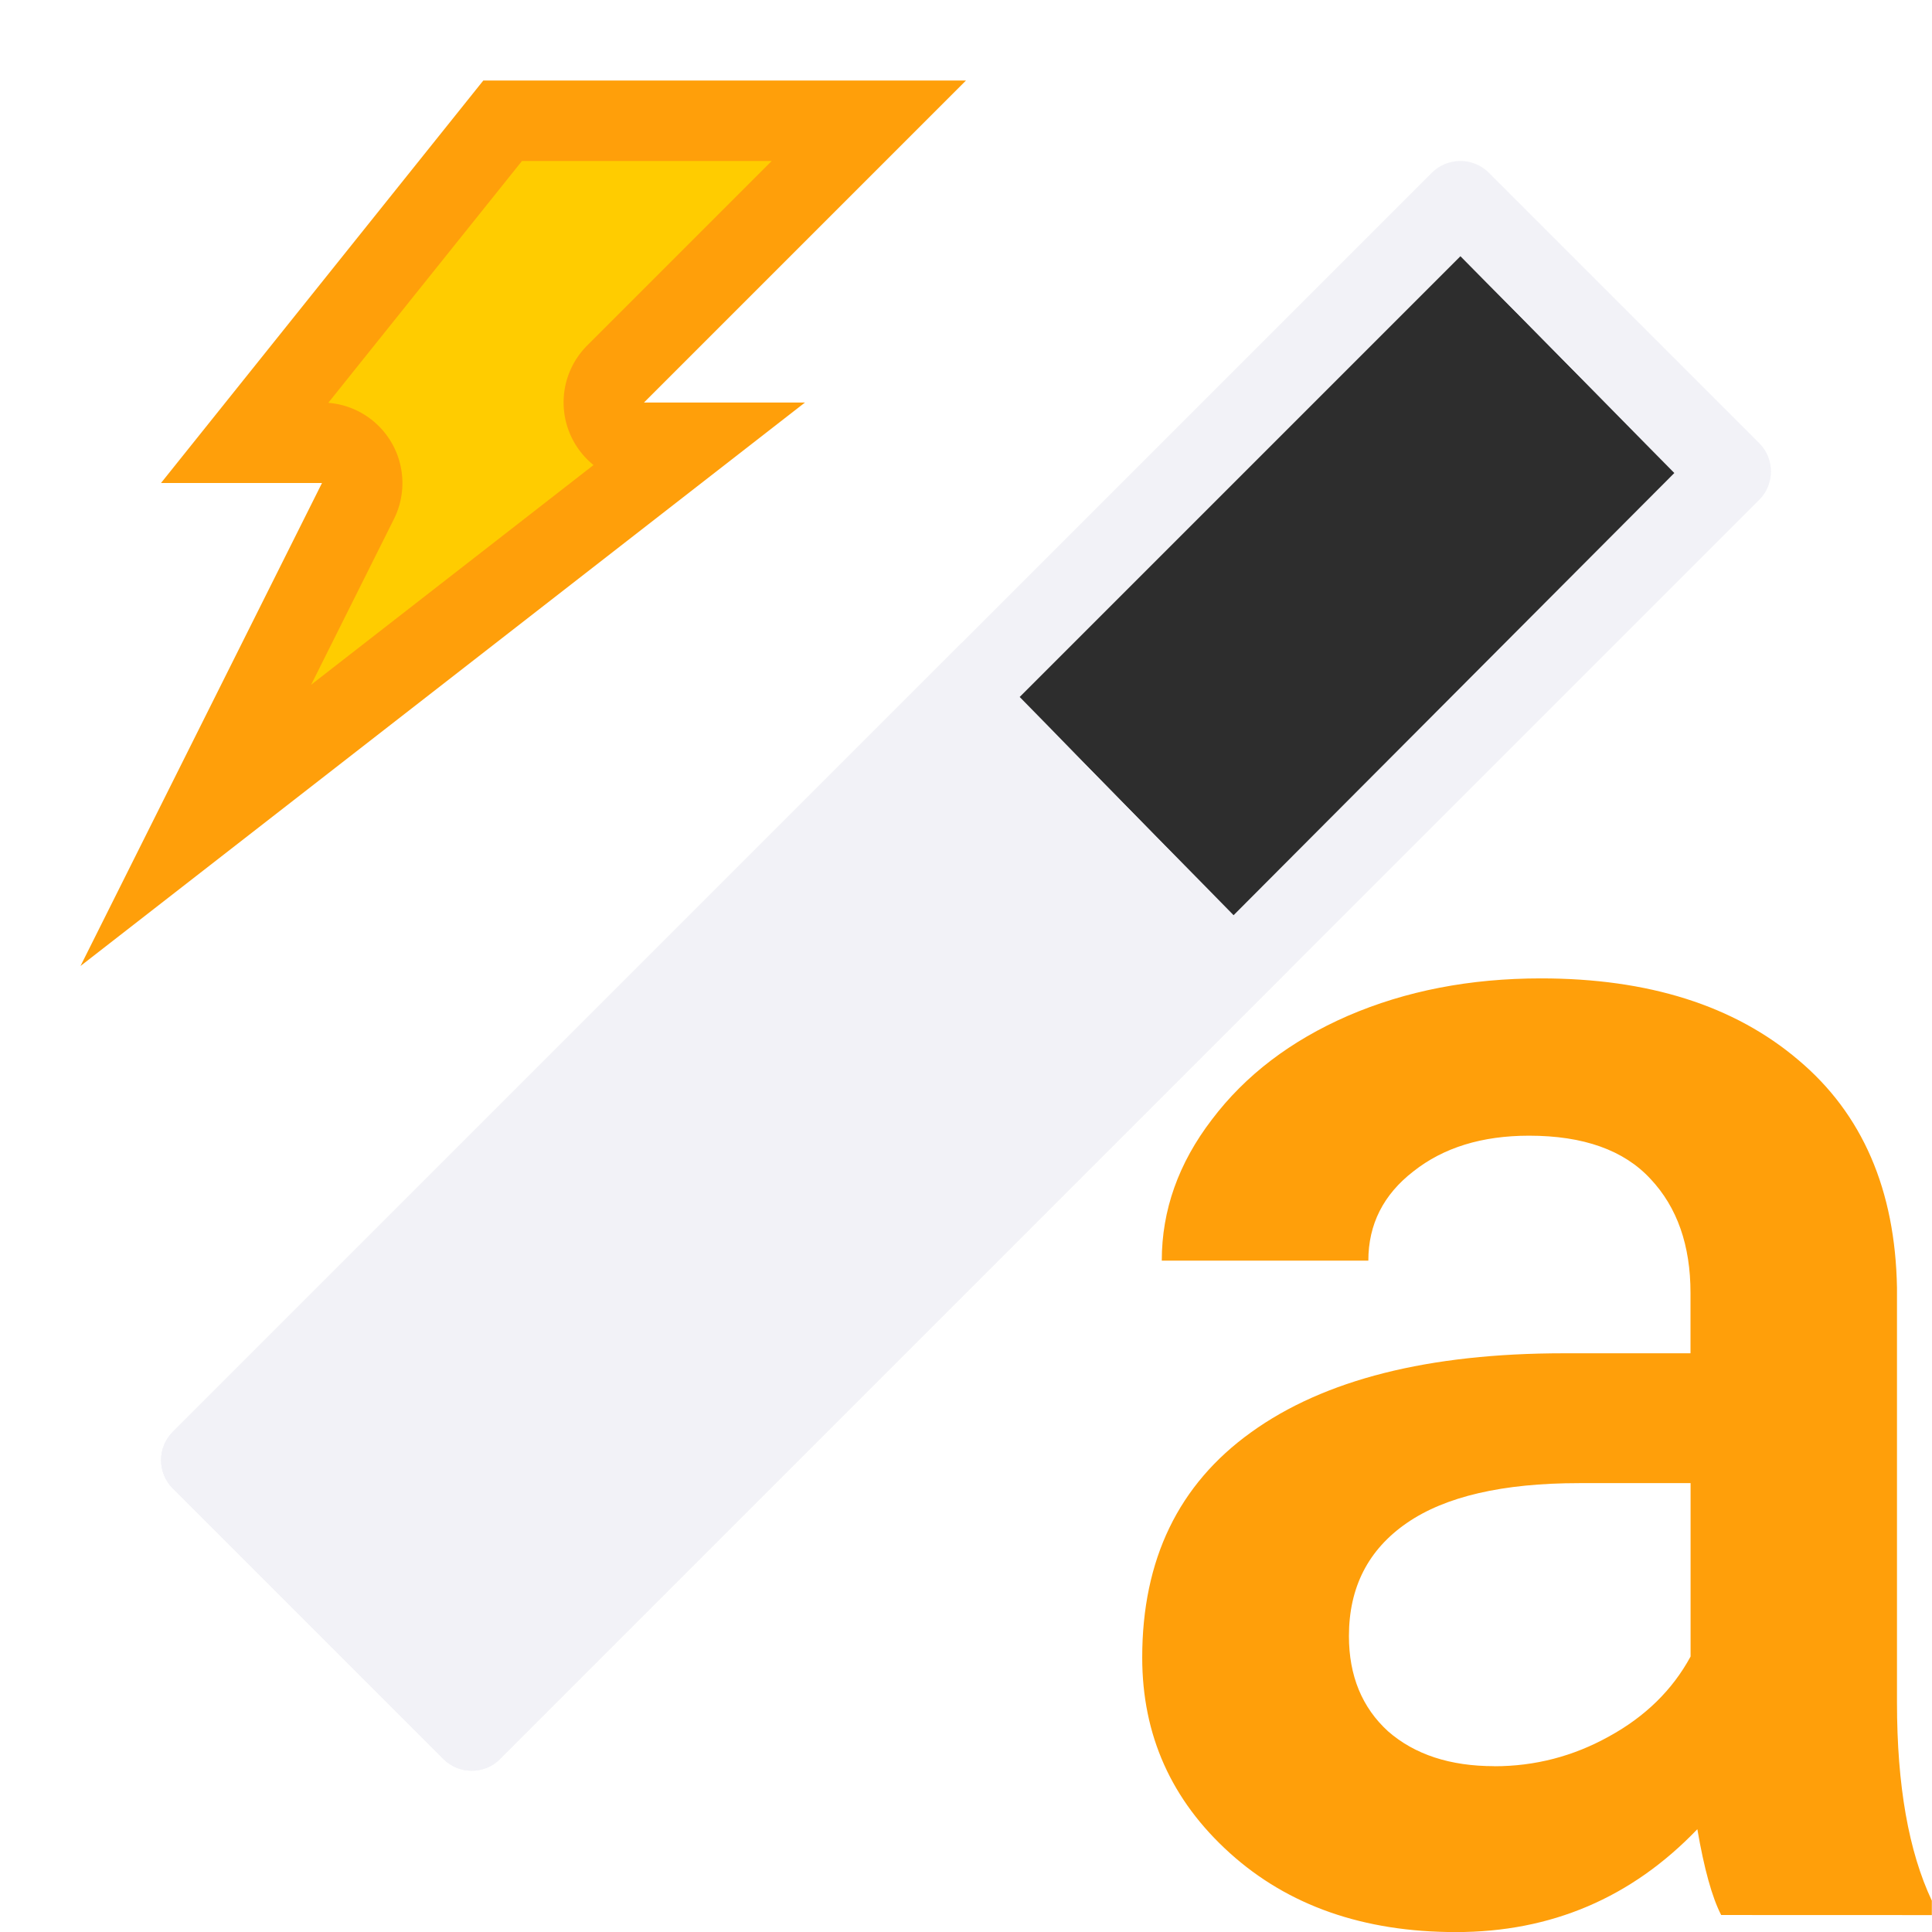 <svg viewBox="0 0 24 24" xmlns="http://www.w3.org/2000/svg" xmlns:xlink="http://www.w3.org/1999/xlink"><filter id="a" color-interpolation-filters="sRGB" height="1.076" width="2.263" x="-.632" y="-.038"><feGaussianBlur stdDeviation=".135"/></filter><linearGradient id="b" gradientUnits="userSpaceOnUse" x1="10.108" x2="13.904" y1="5.313" y2="5.313"><stop offset="0" stop-color="#eee"/><stop offset=".128" stop-color="#eee"/><stop offset=".268" stop-color="#2d2d2d"/><stop offset=".624" stop-color="#2d2d2d"/><stop offset=".875" stop-color="#eee"/><stop offset="1" stop-color="#eee"/></linearGradient><g transform="matrix(.707 .707 -.707 .707 12 -4.97)"><path d="m9.267.591c-.091.093-.142.219-.142.349v22.119c-.001.277.224.502.501.501l4.748 0c.277.001.502-.224.501-.501v-22.119c.001-.277-.224-.502-.501-.501l-4.748 0c-.135-0-.265.055-.359.152z" fill="#f2f2f7"/><path d="m10.108 1.423-0 7.743 3.796.038-.013-7.755z" fill="url(#b)"/><path d="m9.125 9.203v13.857c-.001.277.223.501.5.5h4.748c.277.001.503-.223.502-.5v-13.857z" fill="#f2f2f7"/><path d="m9.713 9.705h.513v12.884h-.513z" fill="#f2f2f7" filter="url(#a)"/></g><path d="m18.142 3.183-5.475 5.475 2.657 2.711 5.475-5.493z" fill="#2d2d2d"/><g fill="#ff9f0a"><path d="m21.381 23.789q-.169-.327-.296-1.066-1.225 1.278-2.999 1.278-1.721 0-2.809-.982-1.088-.982-1.088-2.428 0-1.827 1.352-2.798 1.362-.982 3.886-.982h1.573v-.75q0-.887-.496-1.415-.496-.538-1.51-.538-.876 0-1.436.443-.56.433-.56 1.109h-2.566q0-.94.623-1.753.623-.824 1.689-1.288 1.077-.465 2.397-.465 2.006 0 3.199 1.014 1.193 1.003 1.225 2.83v5.153q0 1.542.433 2.46v.179zm-2.819-1.848q.76 0 1.425-.37.676-.37 1.014-.993v-2.154h-1.383q-1.425 0-2.143.496-.718.496-.718 1.404 0 .739.486 1.183.496.433 1.32.433z" fill="#ff9f0a" stroke-width=".541"/><g fill-rule="evenodd"><path d="m6.004 1h5.996l-4 4h2l-9 7 3-6h-2z" fill="#ff9f0a"/><path d="m6.484 2-2.406 3.004a1 1 0 0 1 .816 1.443l-1.029 2.059 3.508-2.729a1 1 0 0 1 -.08-1.484l2.293-2.293z" fill="#fc0"/></g></g></svg>